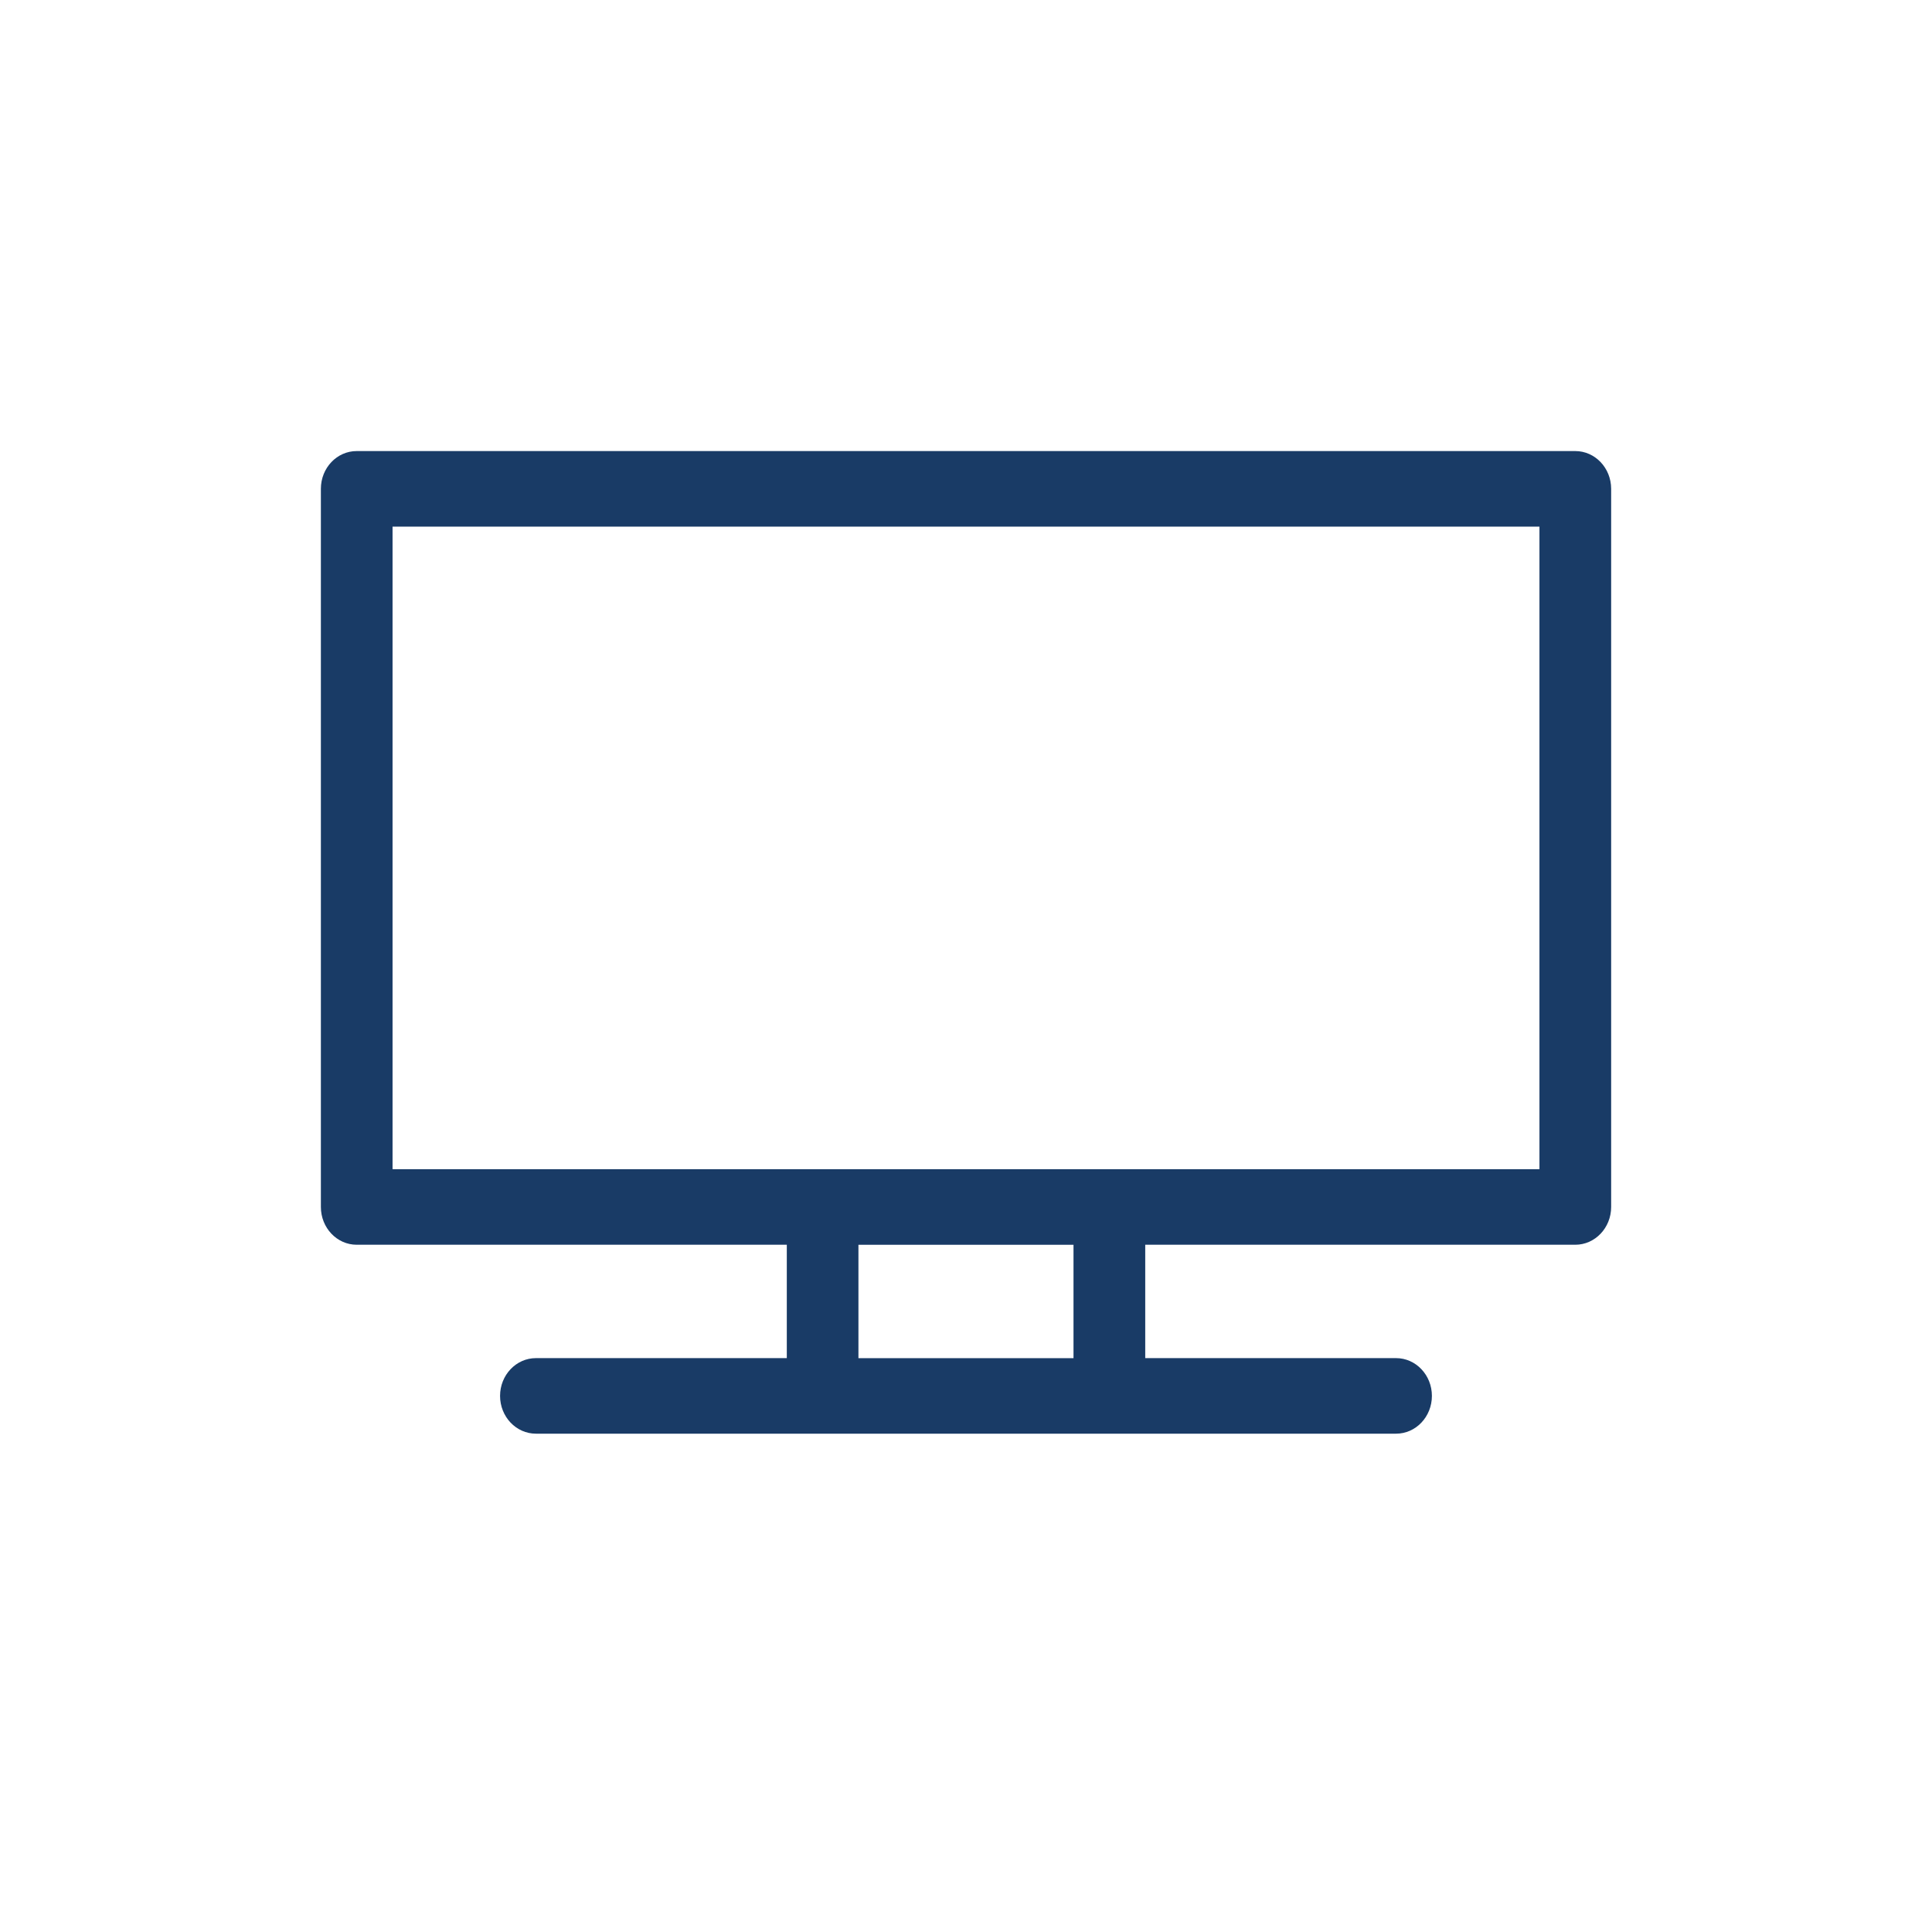 <?xml version="1.0" encoding="utf-8"?>
<!-- Generator: Adobe Illustrator 16.0.0, SVG Export Plug-In . SVG Version: 6.00 Build 0)  -->
<!DOCTYPE svg PUBLIC "-//W3C//DTD SVG 1.1//EN" "http://www.w3.org/Graphics/SVG/1.1/DTD/svg11.dtd">
<svg version="1.1" id="Layer_1" xmlns="http://www.w3.org/2000/svg" xmlns:xlink="http://www.w3.org/1999/xlink" x="0px" y="0px"
	 width="56.693px" height="56.693px" viewBox="0 0 56.693 56.693" enable-background="new 0 0 56.693 56.693" xml:space="preserve">
<path fill="#193B66" d="M45.173,34.309H11.519V15.454h33.655V34.309z M31.501,39.854H25.19v-3.327h6.311V39.854z M46.224,13.236
	H10.467c-0.581,0-1.051,0.496-1.051,1.107v21.074c0,0.612,0.47,1.109,1.051,1.109h12.621v3.327h-7.362
	c-0.58,0-1.052,0.497-1.052,1.108c0,0.613,0.472,1.109,1.052,1.109h25.241c0.58,0,1.051-0.496,1.051-1.109
	c0-0.611-0.471-1.108-1.051-1.108h-7.361v-3.327h12.619c0.582,0,1.053-0.497,1.053-1.109V14.343
	C47.277,13.732,46.806,13.236,46.224,13.236"/>
</svg>
